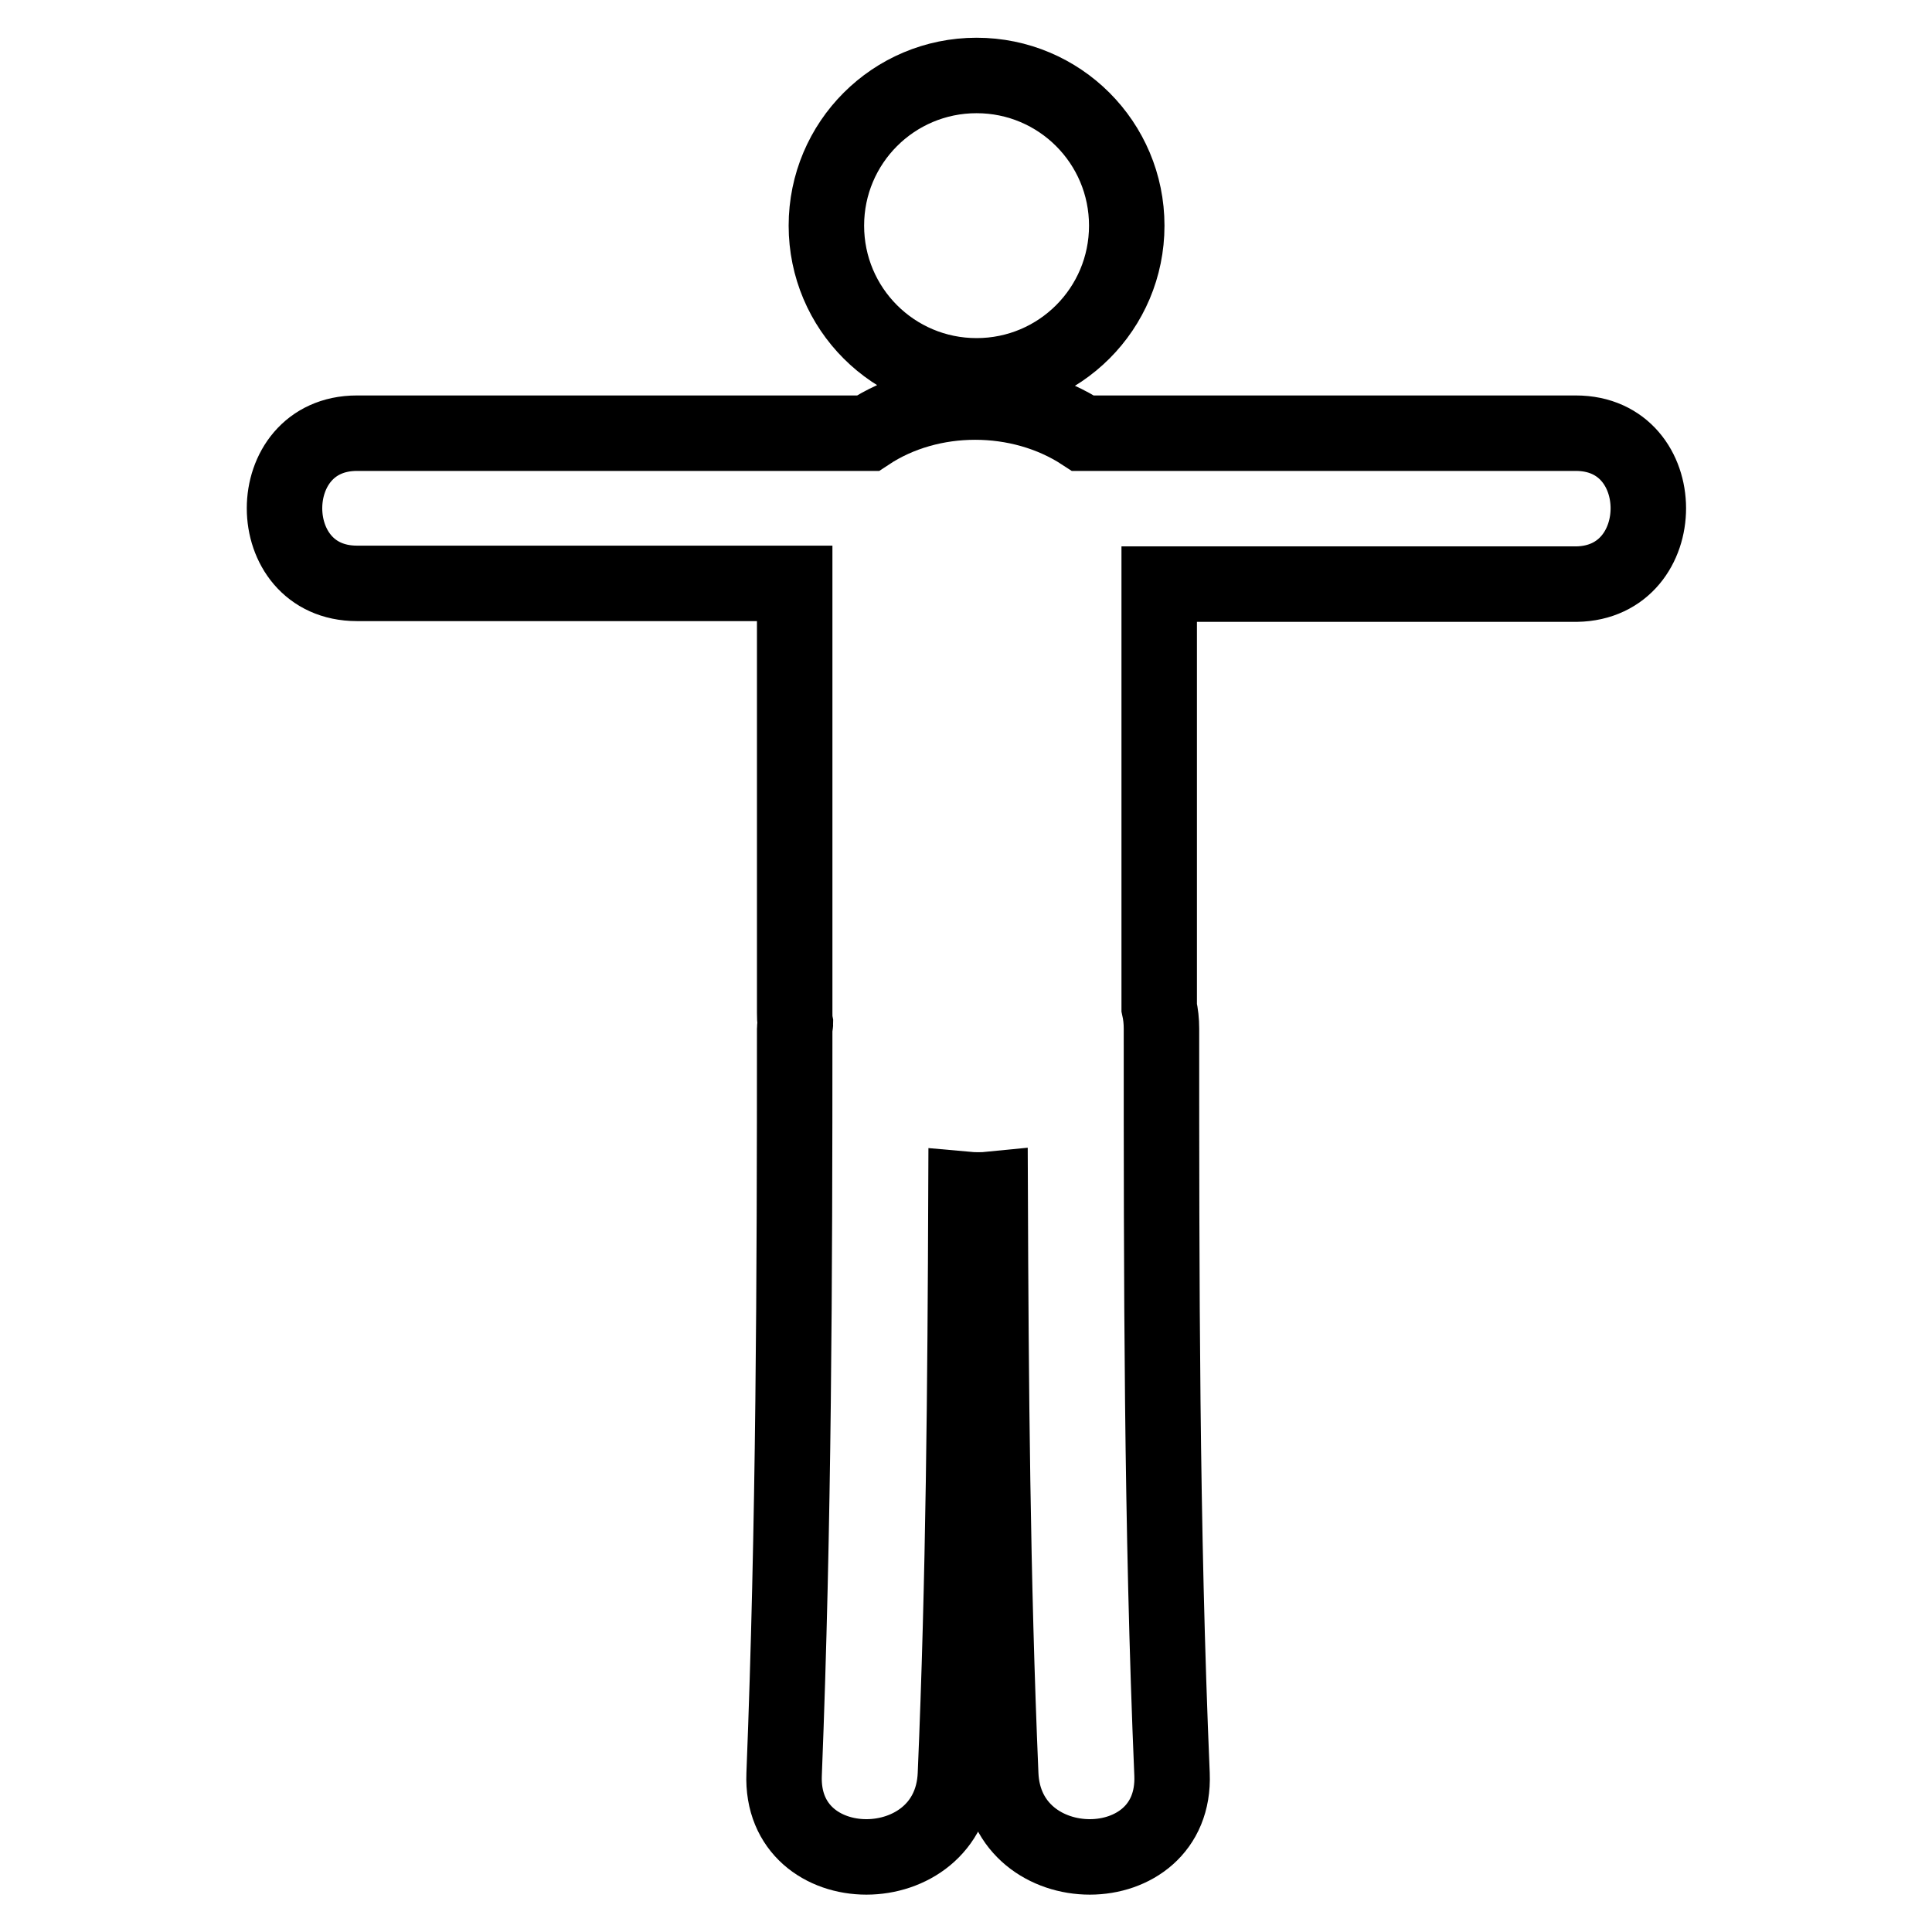 <?xml version="1.0" encoding="utf-8"?>
<!-- Svg Vector Icons : http://www.onlinewebfonts.com/icon -->
<!DOCTYPE svg PUBLIC "-//W3C//DTD SVG 1.1//EN" "http://www.w3.org/Graphics/SVG/1.1/DTD/svg11.dtd">
<svg version="1.1" xmlns="http://www.w3.org/2000/svg" xmlns:xlink="http://www.w3.org/1999/xlink" x="0px" y="0px" viewBox="0 0 256 256" enable-background="new 0 0 256 256" xml:space="preserve">
<g> <path stroke-width="10" fill-opacity="0" stroke="#000000"  d="M109.5,29.9c0,11,8.9,19.9,19.9,19.9s19.9-8.9,19.9-19.9c0-11-8.9-19.9-19.9-19.9S109.5,18.9,109.5,29.9 L109.5,29.9z M208.8,57.4c-21.8,0-43.6,0-65.3,0c-8.4-5.5-20.2-5.5-28.5,0c-22.6,0-45.2,0-67.7,0c-12.8,0-12.8,19.9,0,19.9 c19.3,0,38.7,0,58,0c0,19,0,37.9,0,56.9c0,0.5,0,0.9,0.1,1.4c0,0.2-0.1,0.4-0.1,0.7c0,33-0.1,65.9-1.4,98.8 c-0.6,14.6,22.1,14.6,22.7,0c1.1-25.8,1.3-51.6,1.4-77.5c1.1,0.1,2.2,0.1,3.2,0c0.1,25.8,0.3,51.6,1.4,77.5 c0.6,14.6,23.3,14.6,22.7,0c-1.4-32.9-1.4-65.9-1.4-98.8c0-1-0.1-1.9-0.3-2.8c0-18.7,0-37.4,0-56.1c18.4,0,36.9,0,55.3,0 C221.6,77.2,221.6,57.4,208.8,57.4z"/></g>
</svg>